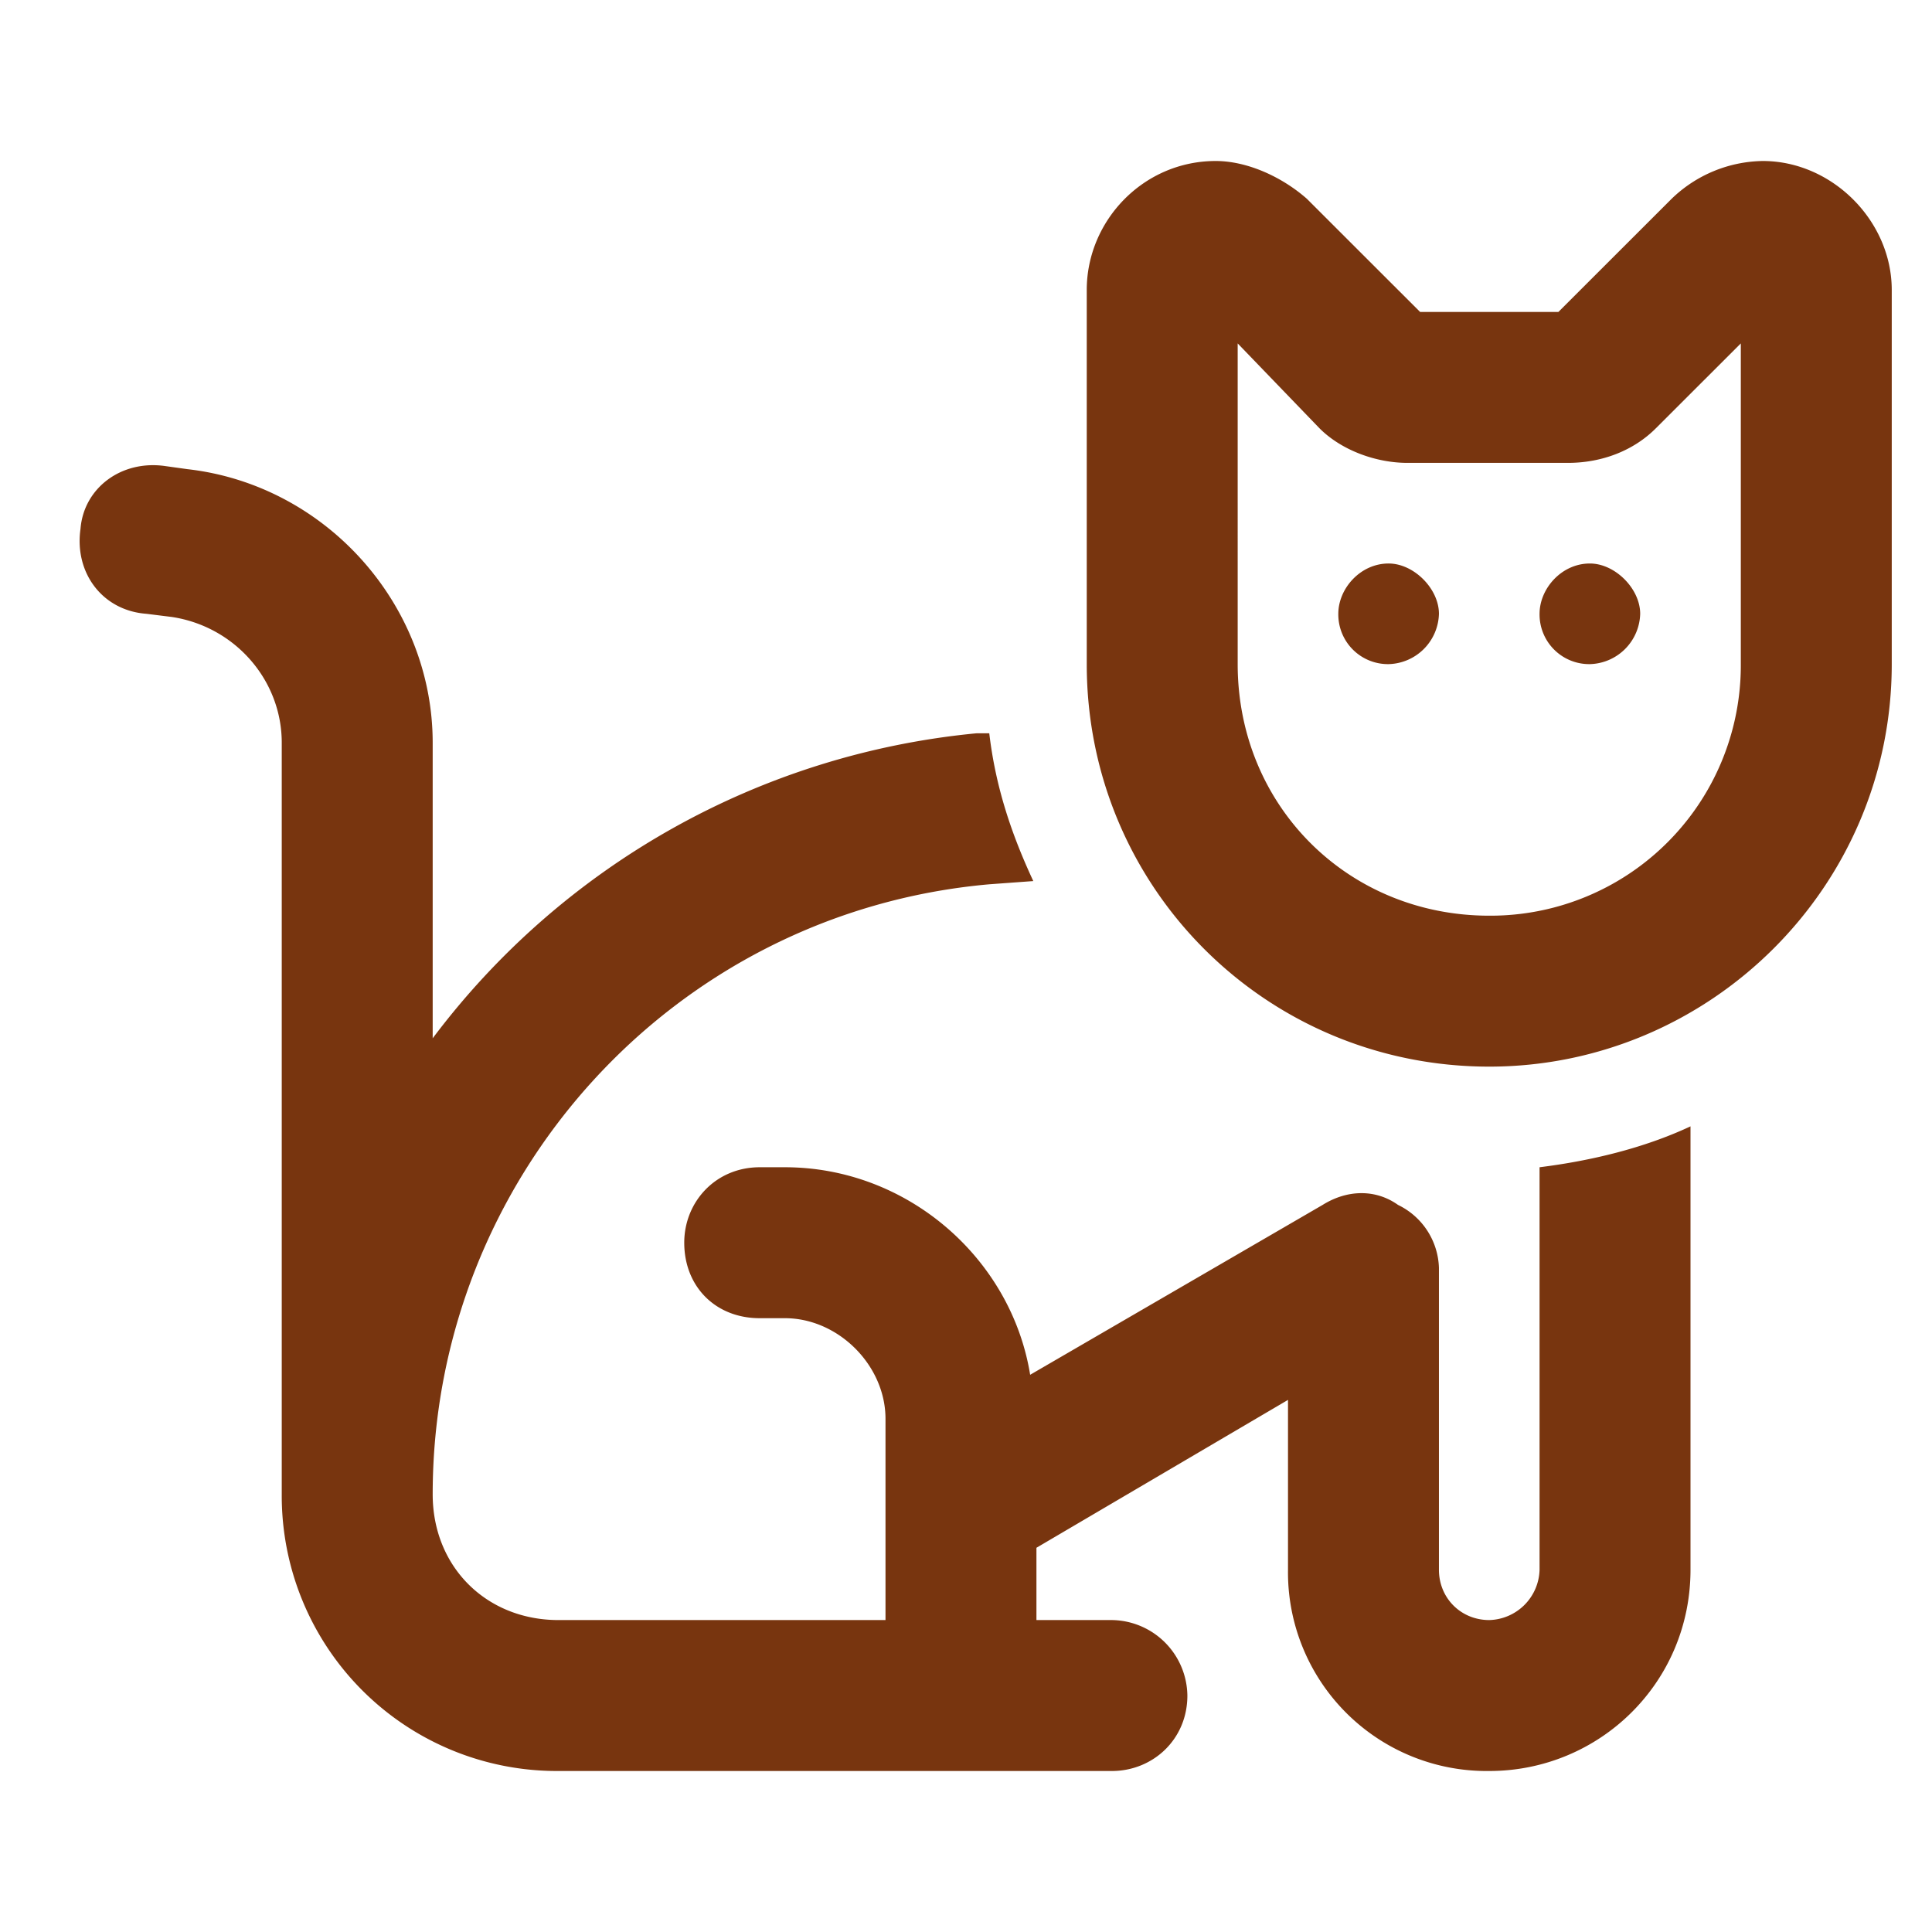 <svg xmlns="http://www.w3.org/2000/svg" fill="none" viewBox="0 0 24 21" width="24" height="24"><path fill="#78350F" d="M15.102.5c.39 0 .82.195 1.132.469l1.407 1.406h1.718L20.766.969A1.662 1.662 0 0 1 21.898.5c.86 0 1.602.742 1.602 1.602V6.75c0 2.773-2.266 5-5 5-2.773 0-5-2.227-5-5V2.102c0-.86.703-1.602 1.602-1.602Zm.273 6.25c0 1.758 1.367 3.125 3.125 3.125a3.11 3.11 0 0 0 3.125-3.125V2.766L20.57 3.82c-.273.274-.664.43-1.093.43h-1.993c-.39 0-.82-.156-1.093-.43l-1.016-1.054V6.75ZM17.25 5.5c.313 0 .625.313.625.625a.642.642 0 0 1-.625.625.617.617 0 0 1-.625-.625c0-.313.273-.625.625-.625Zm1.875.625c0-.313.273-.625.625-.625.313 0 .625.313.625.625a.642.642 0 0 1-.625.625.617.617 0 0 1-.625-.625Zm-6.992 1.484h.156c.078.664.274 1.25.547 1.836l-.547.04c-3.945.35-6.914 3.671-6.914 7.578 0 .898.664 1.562 1.563 1.562H11v-2.5c0-.664-.586-1.25-1.25-1.25h-.313c-.546 0-.937-.39-.937-.938 0-.507.39-.937.938-.937h.312c1.523 0 2.813 1.133 3.047 2.578l3.633-2.11c.312-.195.664-.195.937 0a.898.898 0 0 1 .508.782V18c0 .352.273.625.625.625a.642.642 0 0 0 .625-.625v-5c.625-.078 1.29-.234 1.875-.508V18c0 1.406-1.133 2.5-2.5 2.5A2.468 2.468 0 0 1 16 18v-2.11l-3.125 1.837v.898h.938a.95.95 0 0 1 .937.938c0 .546-.43.937-.938.937H6.939A3.418 3.418 0 0 1 3.5 17.062V7.727c0-.782-.586-1.446-1.367-1.563l-.313-.039C1.273 6.085.922 5.617 1 5.07c.04-.508.508-.86 1.055-.78l.273.038c1.719.195 3.047 1.68 3.047 3.399v3.671a9.589 9.589 0 0 1 6.758-3.789Z"/></svg>